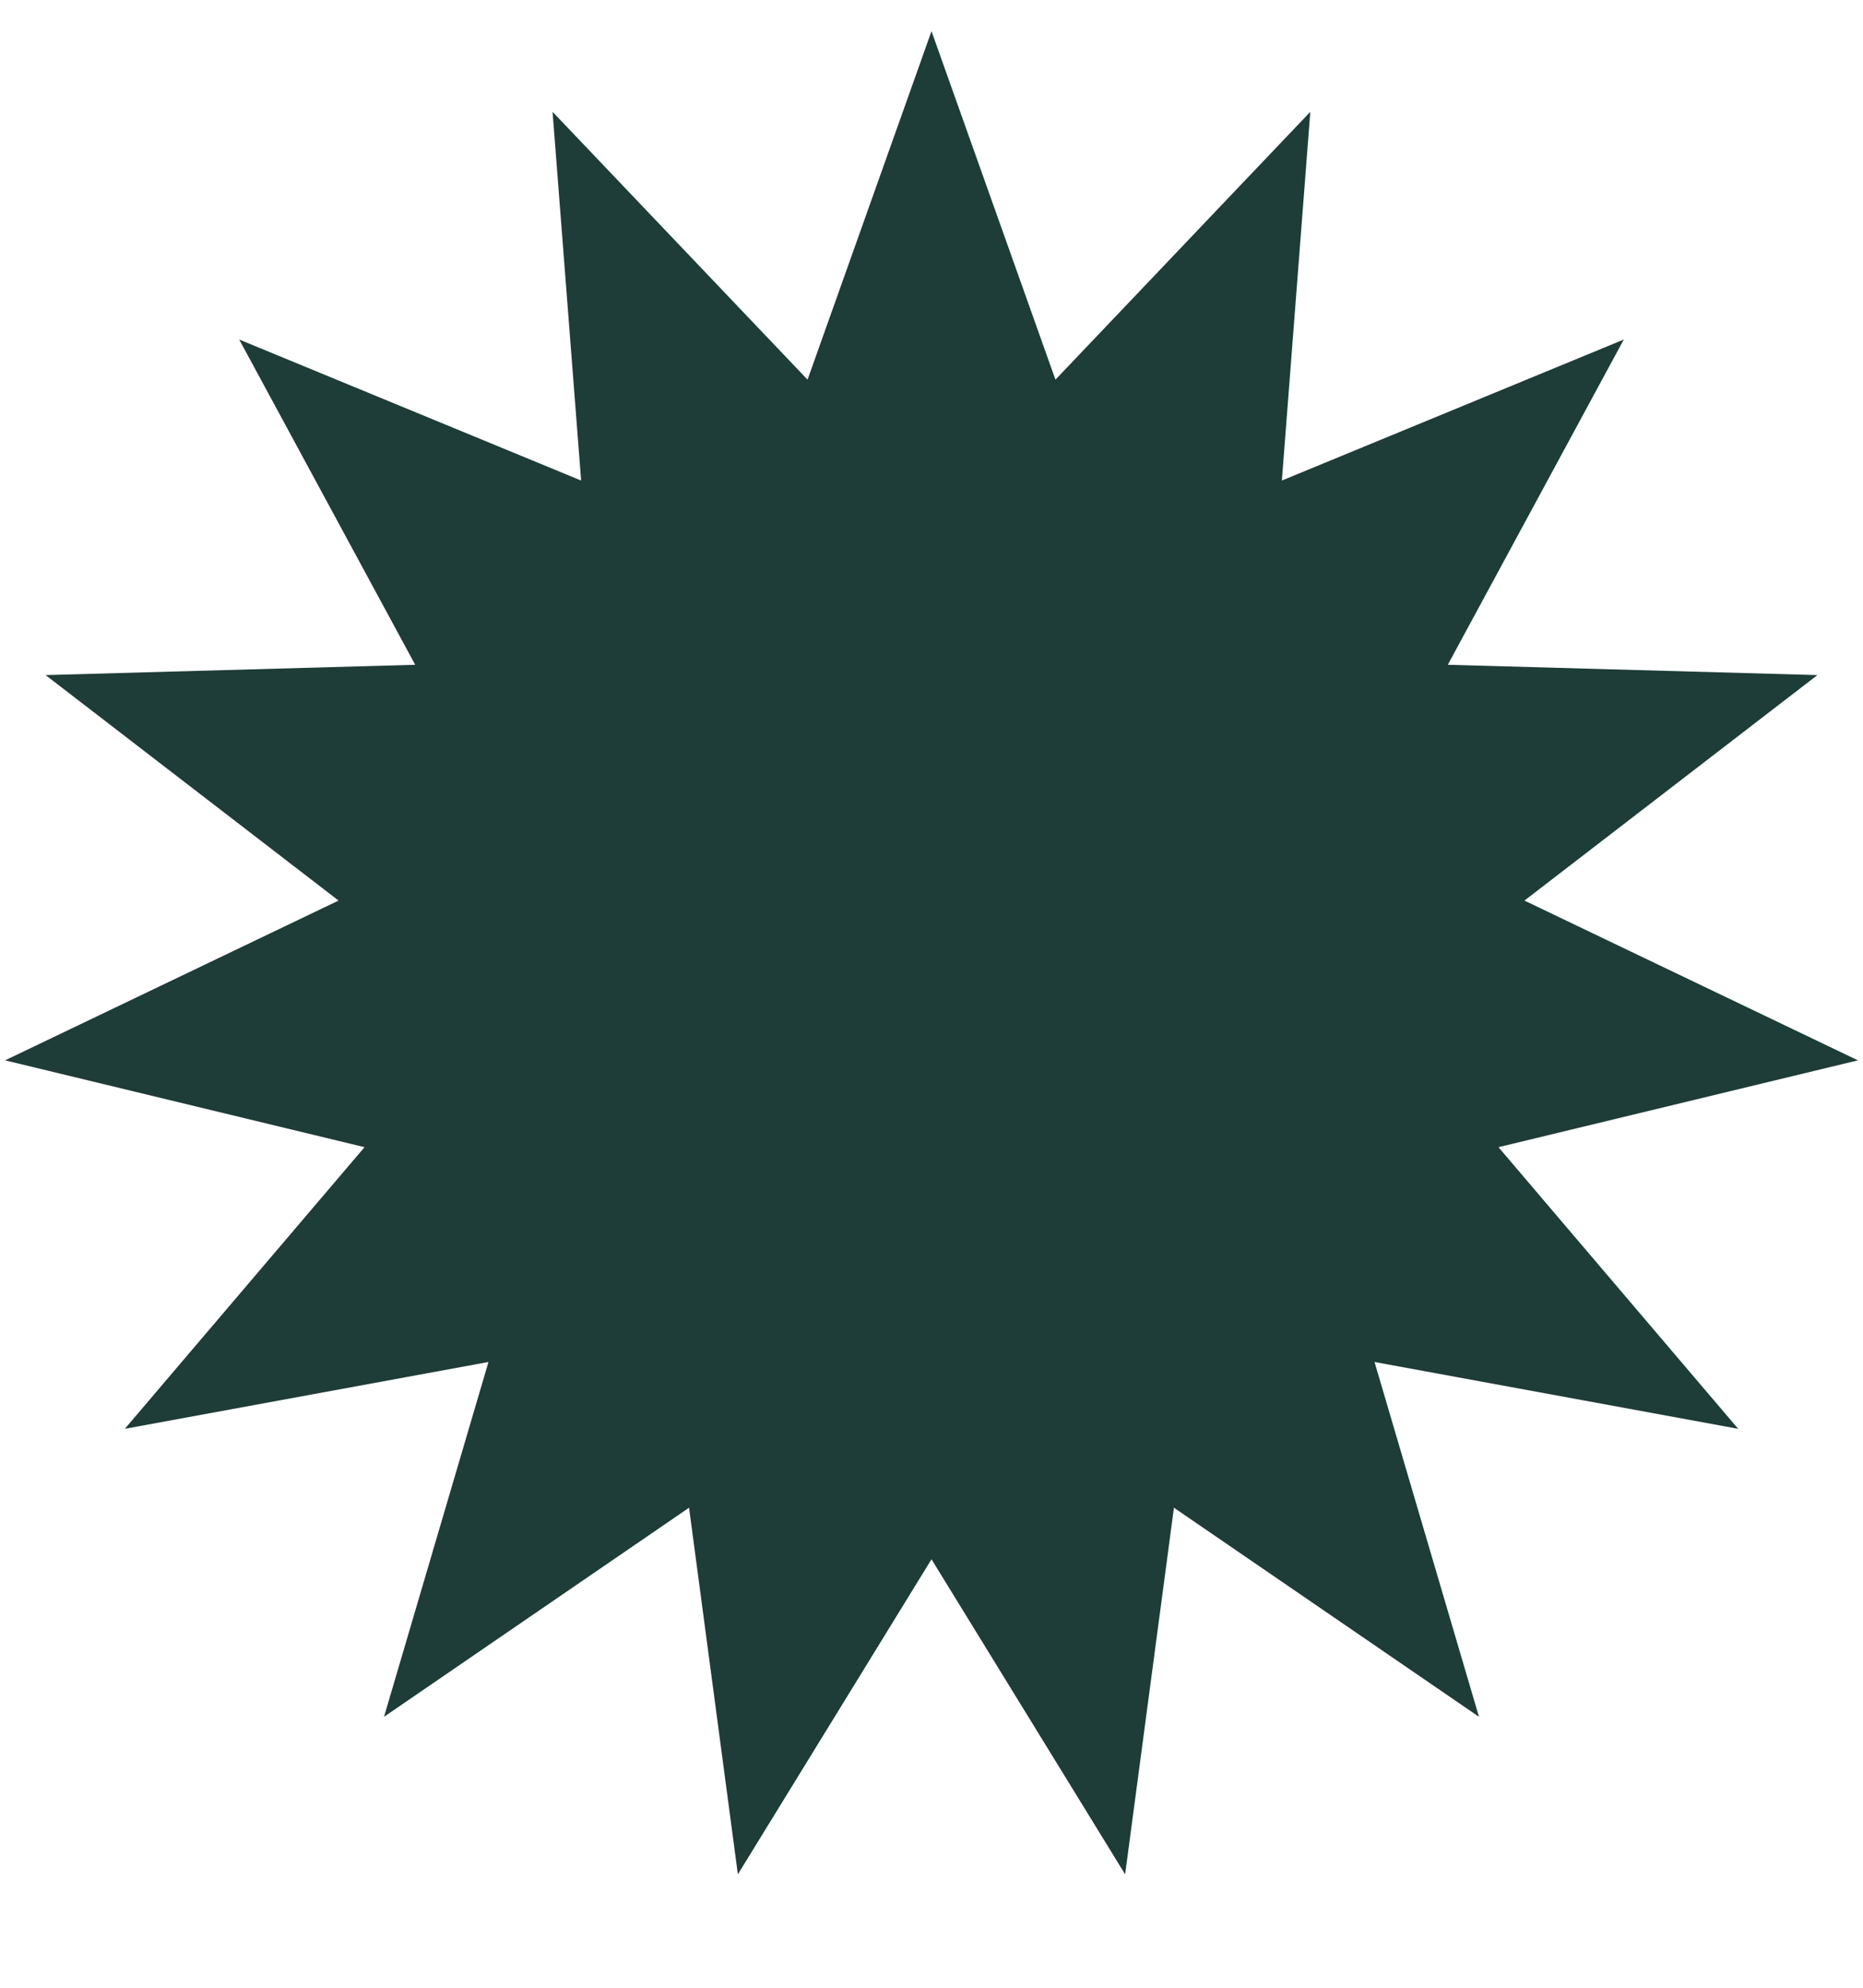 <svg width="15" height="16" viewBox="0 0 15 16" fill="none" xmlns="http://www.w3.org/2000/svg">
<path d="M7.5 0.251L8.498 3.056L10.55 0.9L10.321 3.868L13.074 2.733L11.657 5.351L14.633 5.434L12.274 7.249L14.959 8.535L12.065 9.234L13.995 11.501L11.067 10.963L11.908 13.819L9.452 12.136L9.059 15.087L7.5 12.551L5.941 15.087L5.548 12.136L3.092 13.819L3.933 10.963L1.005 11.501L2.935 9.234L0.041 8.535L2.726 7.249L0.367 5.434L3.343 5.351L1.926 2.733L4.679 3.868L4.449 0.9L6.502 3.056L7.5 0.251Z" fill="#1E3C38"/>
</svg>
